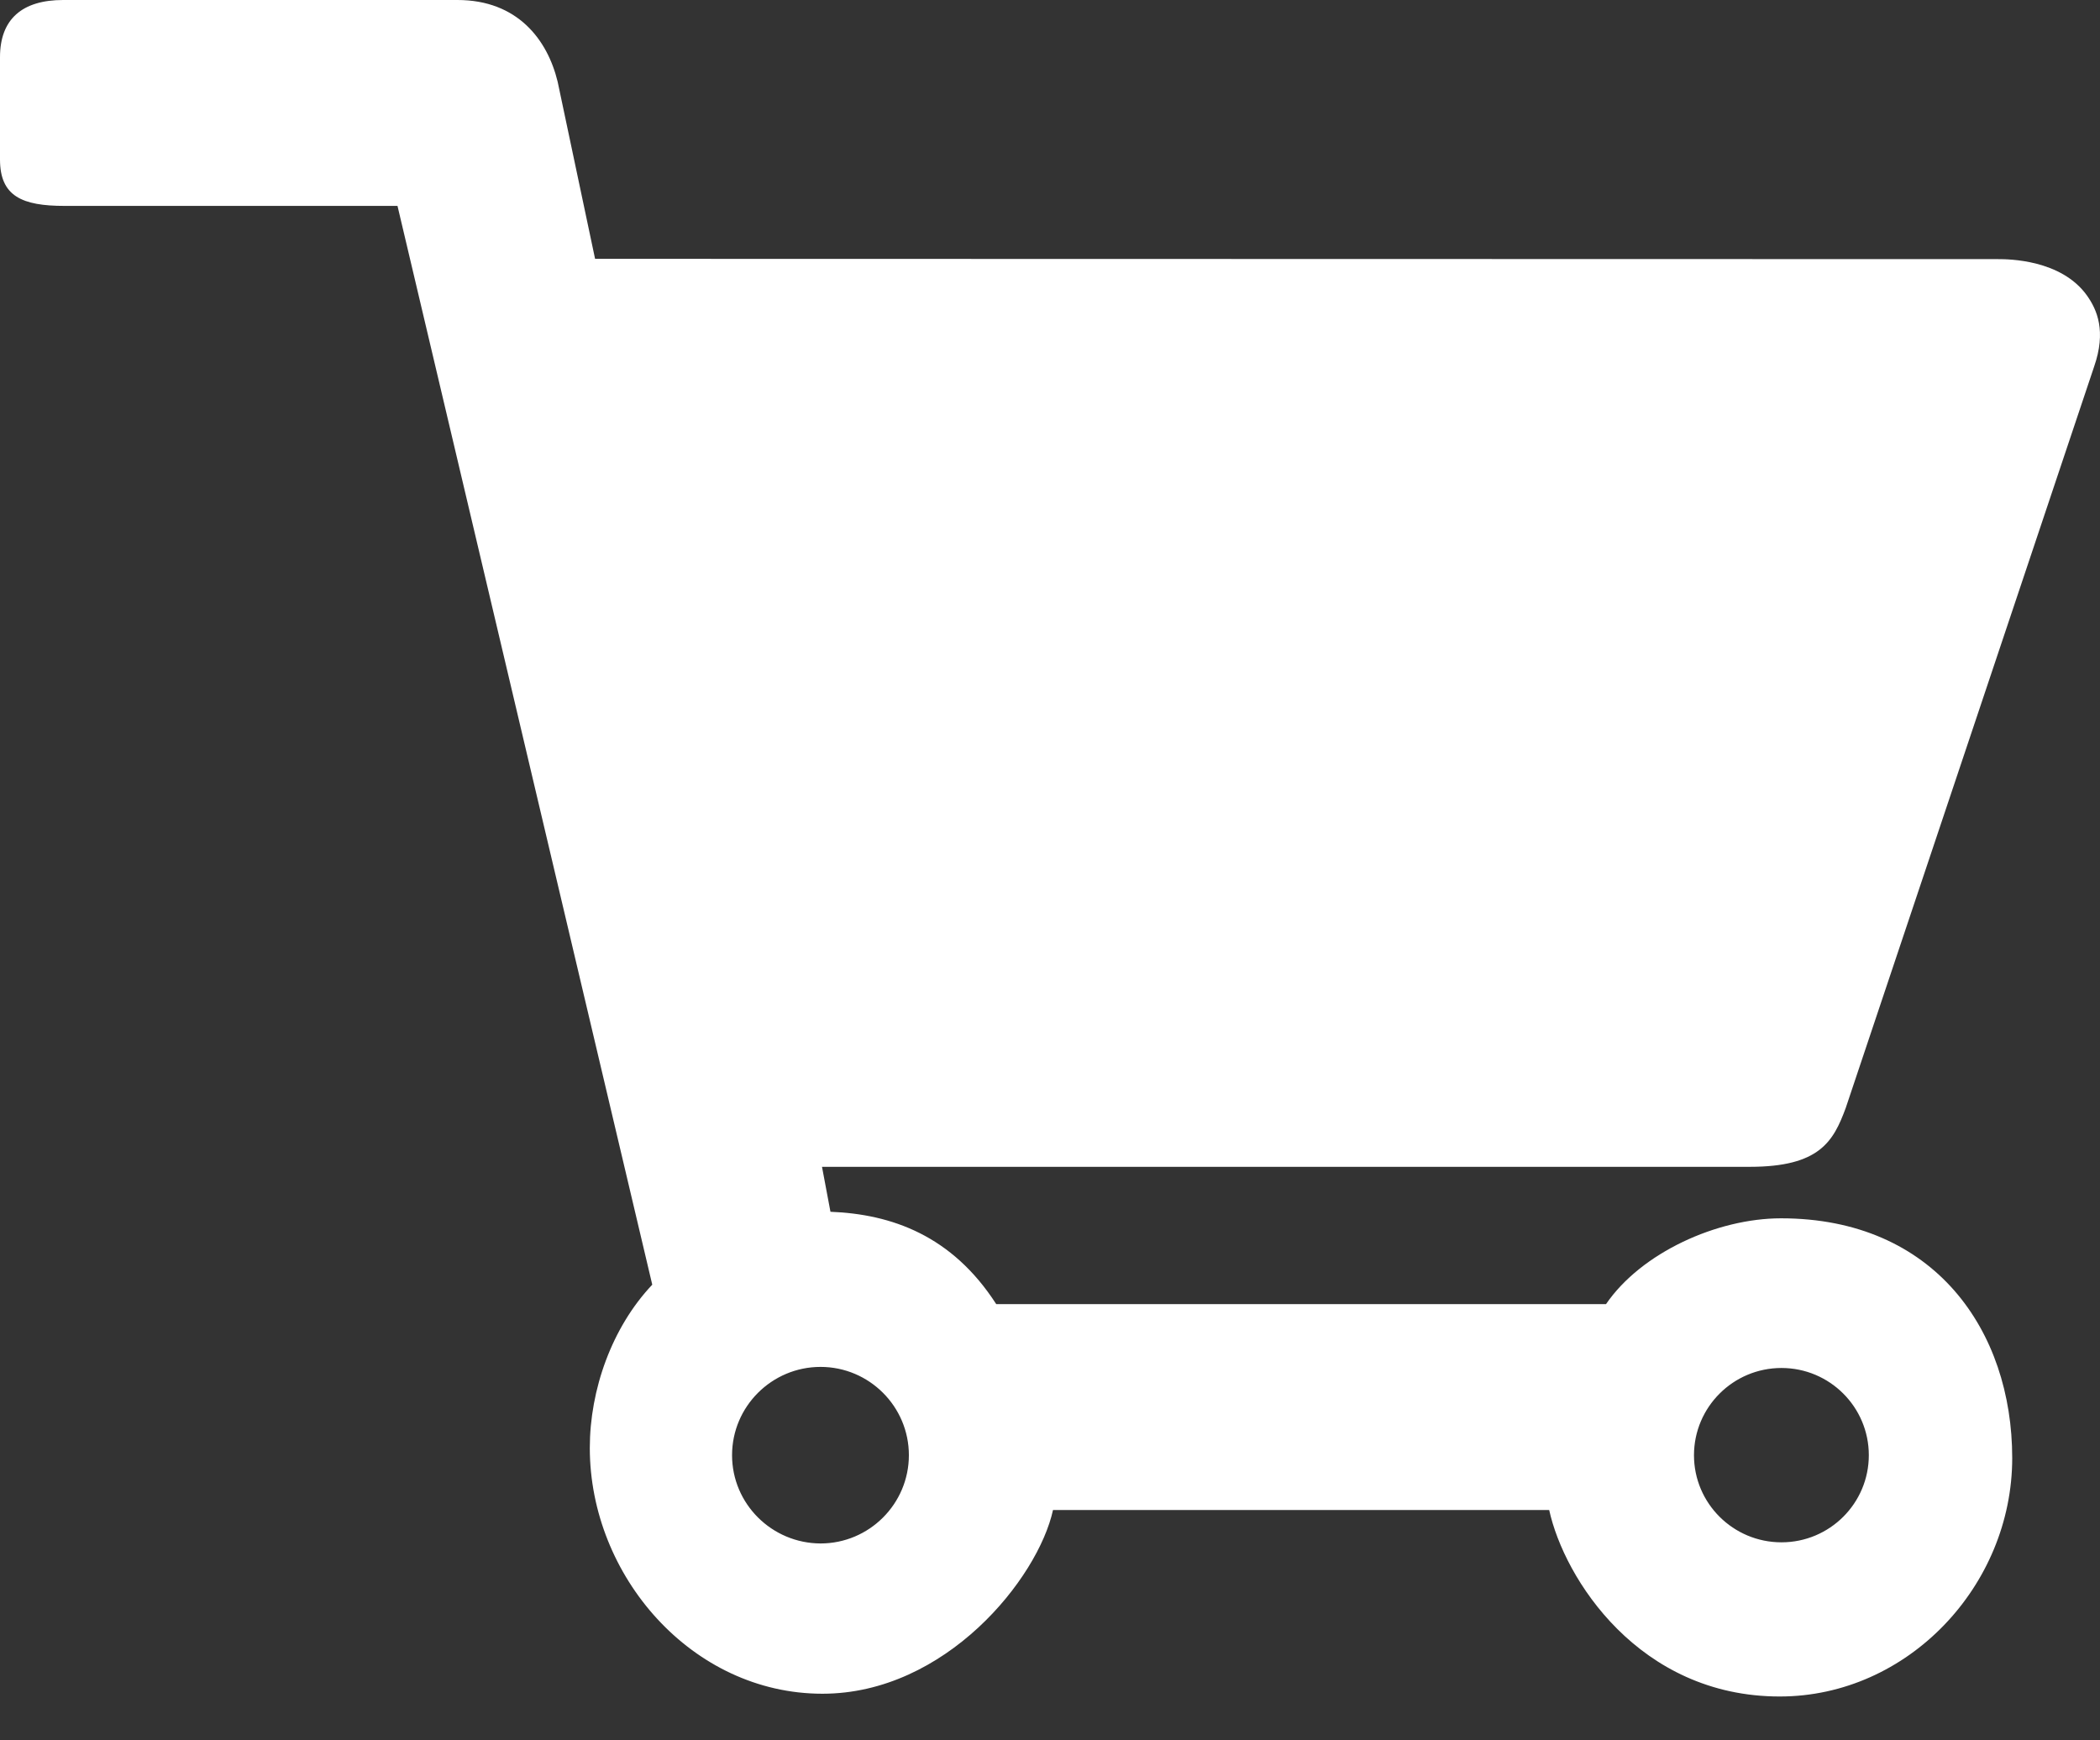 <?xml version="1.0" encoding="UTF-8"?>
<svg width="35px" height="29px" viewBox="0 0 35 29" version="1.1" xmlns="http://www.w3.org/2000/svg" xmlns:xlink="http://www.w3.org/1999/xlink">
    <rect x="0" y="0" width="35" height="29" fill="#333333" stroke="none"/>
    <!-- Generator: Sketch 52.6 (67491) - http://www.bohemiancoding.com/sketch -->
    <title>cart-of-ecommerce copy 3</title>
    <desc>Created with Sketch.</desc>
    <g id="-----" stroke="none" stroke-width="1" fill="none" fill-rule="evenodd">
        <g id="final-design" transform="translate(-415, -5881)" fill="#FFFFFF" fill-rule="nonzero">
            <g id="cart-of-ecommerce-copy-3" transform="translate(415, 5881)">
                <path d="M30.763,18.46 L34.901,6.112 C35.108,5.518 34.951,5.162 34.784,4.926 C34.355,4.323 33.473,4.318 33.302,4.318 L9.918,4.313 L9.294,1.361 C9.125,0.664 8.627,0 7.624,0 L1.052,0 C0.371,0 0,0.318 0,0.953 L0,2.657 C0,3.271 0.369,3.431 1.076,3.431 L6.625,3.431 L10.871,21.407 C10.197,22.119 9.83,23.158 9.83,24.127 C9.83,26.259 11.532,28.223 13.707,28.223 C15.76,28.223 17.3,26.305 17.55,25.162 L25.82,25.162 C26.07,26.305 27.317,28.269 29.662,28.269 C31.799,28.269 33.537,26.423 33.537,24.295 C33.537,22.178 32.246,20.301 29.684,20.301 C28.618,20.301 27.354,20.873 26.767,21.731 L16.604,21.731 C15.867,20.587 14.86,20.232 13.841,20.192 L13.7,19.443 L29.162,19.443 C30.327,19.443 30.557,19.02 30.763,18.46 Z M29.691,22.795 C30.495,22.795 31.147,23.446 31.147,24.248 C31.147,25.05 30.495,25.7 29.691,25.7 C28.887,25.7 28.233,25.051 28.233,24.248 C28.234,23.446 28.887,22.795 29.691,22.795 Z M15.148,24.248 C15.148,25.059 14.487,25.719 13.676,25.719 C12.863,25.716 12.201,25.059 12.201,24.248 C12.201,23.437 12.863,22.777 13.676,22.777 C14.487,22.777 15.148,23.437 15.148,24.248 Z" id="Shape"></path>
            </g>
        </g>
    </g>
</svg>